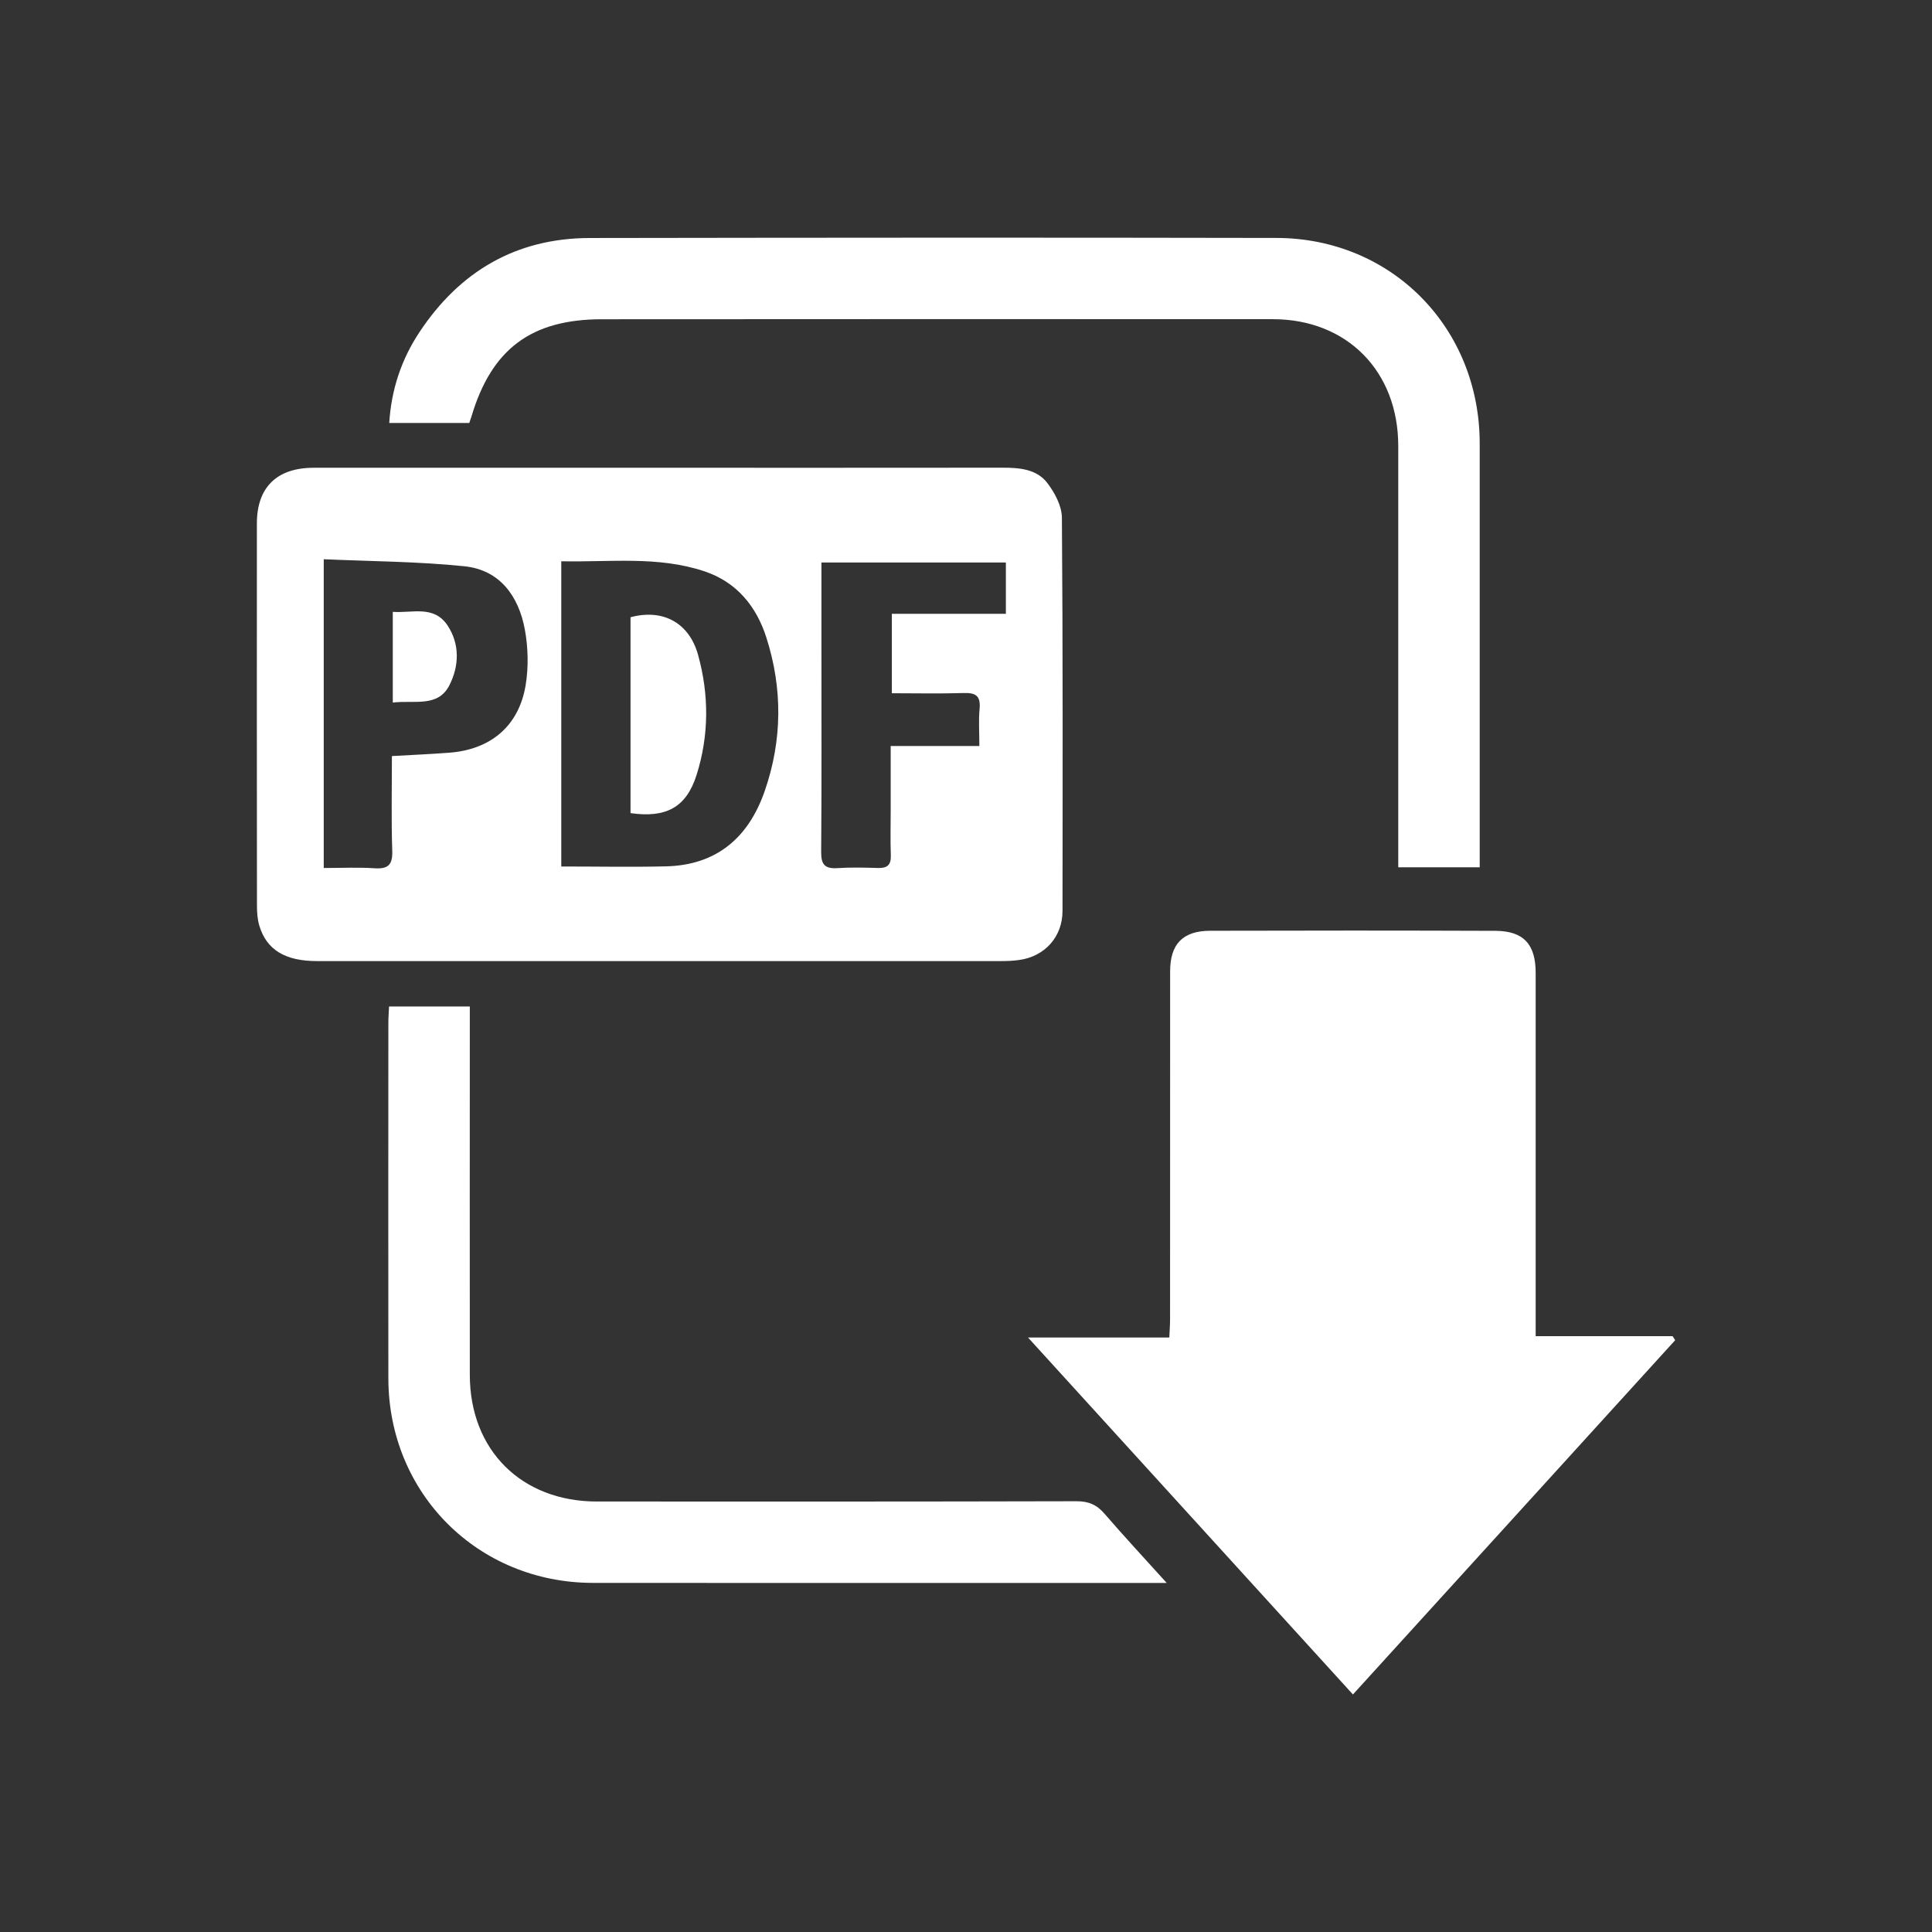 <svg xmlns="http://www.w3.org/2000/svg" xmlns:xlink="http://www.w3.org/1999/xlink" id="Layer_1" x="0px" y="0px" viewBox="0 0 283.46 283.46" style="enable-background:new 0 0 283.46 283.46;" xml:space="preserve"><rect x="0" y="0" width="283.46" height="283.46" fill="#333333" stroke="none"/><style type="text/css">	.st0{fill:#FFFFFF;}</style><path class="st0" d="M245.78,196.63c-15.71,17.27-31.41,34.53-47.28,51.98c-15.85-17.42-31.55-34.67-47.67-52.37 c7.23,0,13.85,0,20.73,0c0.05-1.06,0.11-1.87,0.11-2.68c0.01-17.02,0.01-34.03,0.01-51.05c0-3.97,1.83-5.94,5.88-5.95 c13.95-0.04,27.9-0.04,41.85,0.01c4.12,0.02,5.9,1.97,5.9,6.16c0,16.79,0,33.57,0,50.36c0,0.9,0,1.8,0,2.95c6.84,0,13.47,0,20.09,0 C245.53,196.23,245.66,196.43,245.78,196.63z M146.78,141.01c-33.42,0.01-66.83,0.01-100.25,0c-4.69,0-7.41-1.64-8.48-5.19 c-0.28-0.93-0.35-1.96-0.35-2.94c-0.02-18.7-0.02-37.4-0.01-56.1c0-5.29,2.95-8.15,8.32-8.15c16.86,0,33.72,0,50.58,0 s33.72,0.01,50.58-0.01c2.45,0,4.94,0.22,6.49,2.24c1.09,1.43,2.13,3.37,2.14,5.09c0.15,19.24,0.11,38.47,0.09,57.71 c0,3.8-2.61,6.68-6.37,7.19C148.62,140.98,147.69,141.01,146.78,141.01z M77,92.34c-0.91-4.87-3.65-8.72-8.87-9.26 c-6.8-0.7-13.68-0.72-20.63-1.03c0,15.38,0,30.19,0,45.3c2.57,0,5.01-0.12,7.44,0.04c2,0.13,2.68-0.49,2.61-2.56 c-0.15-4.58-0.05-9.16-0.05-13.9c3.03-0.17,5.71-0.29,8.37-0.49c6.11-0.45,10.25-3.9,11.25-9.9C77.56,97.88,77.49,94.99,77,92.34z  M112.43,93.51c-1.47-4.58-4.37-8.12-9.08-9.69c-6.83-2.28-13.9-1.32-21-1.47c0,15.06,0,29.83,0,44.78c5.29,0,10.33,0.1,15.37-0.02 c7.43-0.18,12.1-4.22,14.47-11.03C114.79,108.61,114.84,101.02,112.43,93.51z M141.33,101.68c-3.49,0.11-6.99,0.03-10.48,0.03 c0-4.02,0-7.72,0-11.65c5.67,0,11.16,0,16.73,0c0-2.59,0-4.95,0-7.53c-9.12,0-18.02,0-27.06,0c0,4.26,0,8.31,0,12.37 c0,10.04,0.04,20.08-0.04,30.12c-0.01,1.83,0.55,2.46,2.36,2.35c1.98-0.13,3.99-0.08,5.98-0.02c1.37,0.04,1.93-0.45,1.88-1.87 c-0.08-2.22-0.02-4.44-0.02-6.67c0-3.03,0-6.07,0-9.36c4.51,0,8.68,0,13.01,0c0-2.02-0.13-3.78,0.04-5.52 C143.89,102,143.05,101.62,141.33,101.68z M69.16,61.15c2.94-9.92,8.76-14.31,19.17-14.31c32.81-0.02,65.62-0.03,98.43-0.01 c10.87,0.01,18.39,7.64,18.39,18.61c0.01,19.7,0,39.4,0,59.1c0,0.89,0,1.77,0,2.71c4.12,0,7.91,0,11.95,0c0-1.04,0-1.94,0-2.84 c0-19.78,0-39.55,0-59.33c0-16.98-12.9-30.14-29.84-30.17c-33.58-0.07-67.15-0.04-100.73,0.01c-10.82,0.02-19.1,4.91-25,13.83 c-2.63,3.97-4.12,8.4-4.42,13.31c4.08,0,7.89,0,11.74,0C68.96,61.71,69.07,61.44,69.16,61.15z M157.93,220.26 c-23.46,0.06-46.91,0.05-70.37,0.04c-11.06-0.01-18.63-7.55-18.63-18.59c-0.02-17.09,0-34.19,0-51.28c0-0.89,0-1.78,0-2.76 c-4.12,0-7.92,0-11.85,0c-0.04,0.87-0.1,1.62-0.1,2.37c-0.01,17.4-0.02,34.8,0,52.2c0.02,16.88,13.14,29.99,30.03,30 c26.44,0.02,52.89,0.01,79.33,0.01c1.37,0,2.74,0,4.84,0c-3.34-3.7-6.29-6.87-9.12-10.15C160.92,220.77,159.71,220.25,157.93,220.26 z M92.51,90.56c0,9.59,0,19.17,0,28.74c5.24,0.75,8.19-0.86,9.69-5.6c1.84-5.81,1.84-11.78,0.22-17.62 C101.09,91.3,97.19,89.3,92.51,90.56z M57.63,89.77c0,4.48,0,8.71,0,13.31c3.17-0.39,6.64,0.77,8.32-2.57 c1.4-2.78,1.55-5.97-0.29-8.75C63.65,88.75,60.51,89.98,57.63,89.77z"></path></svg>